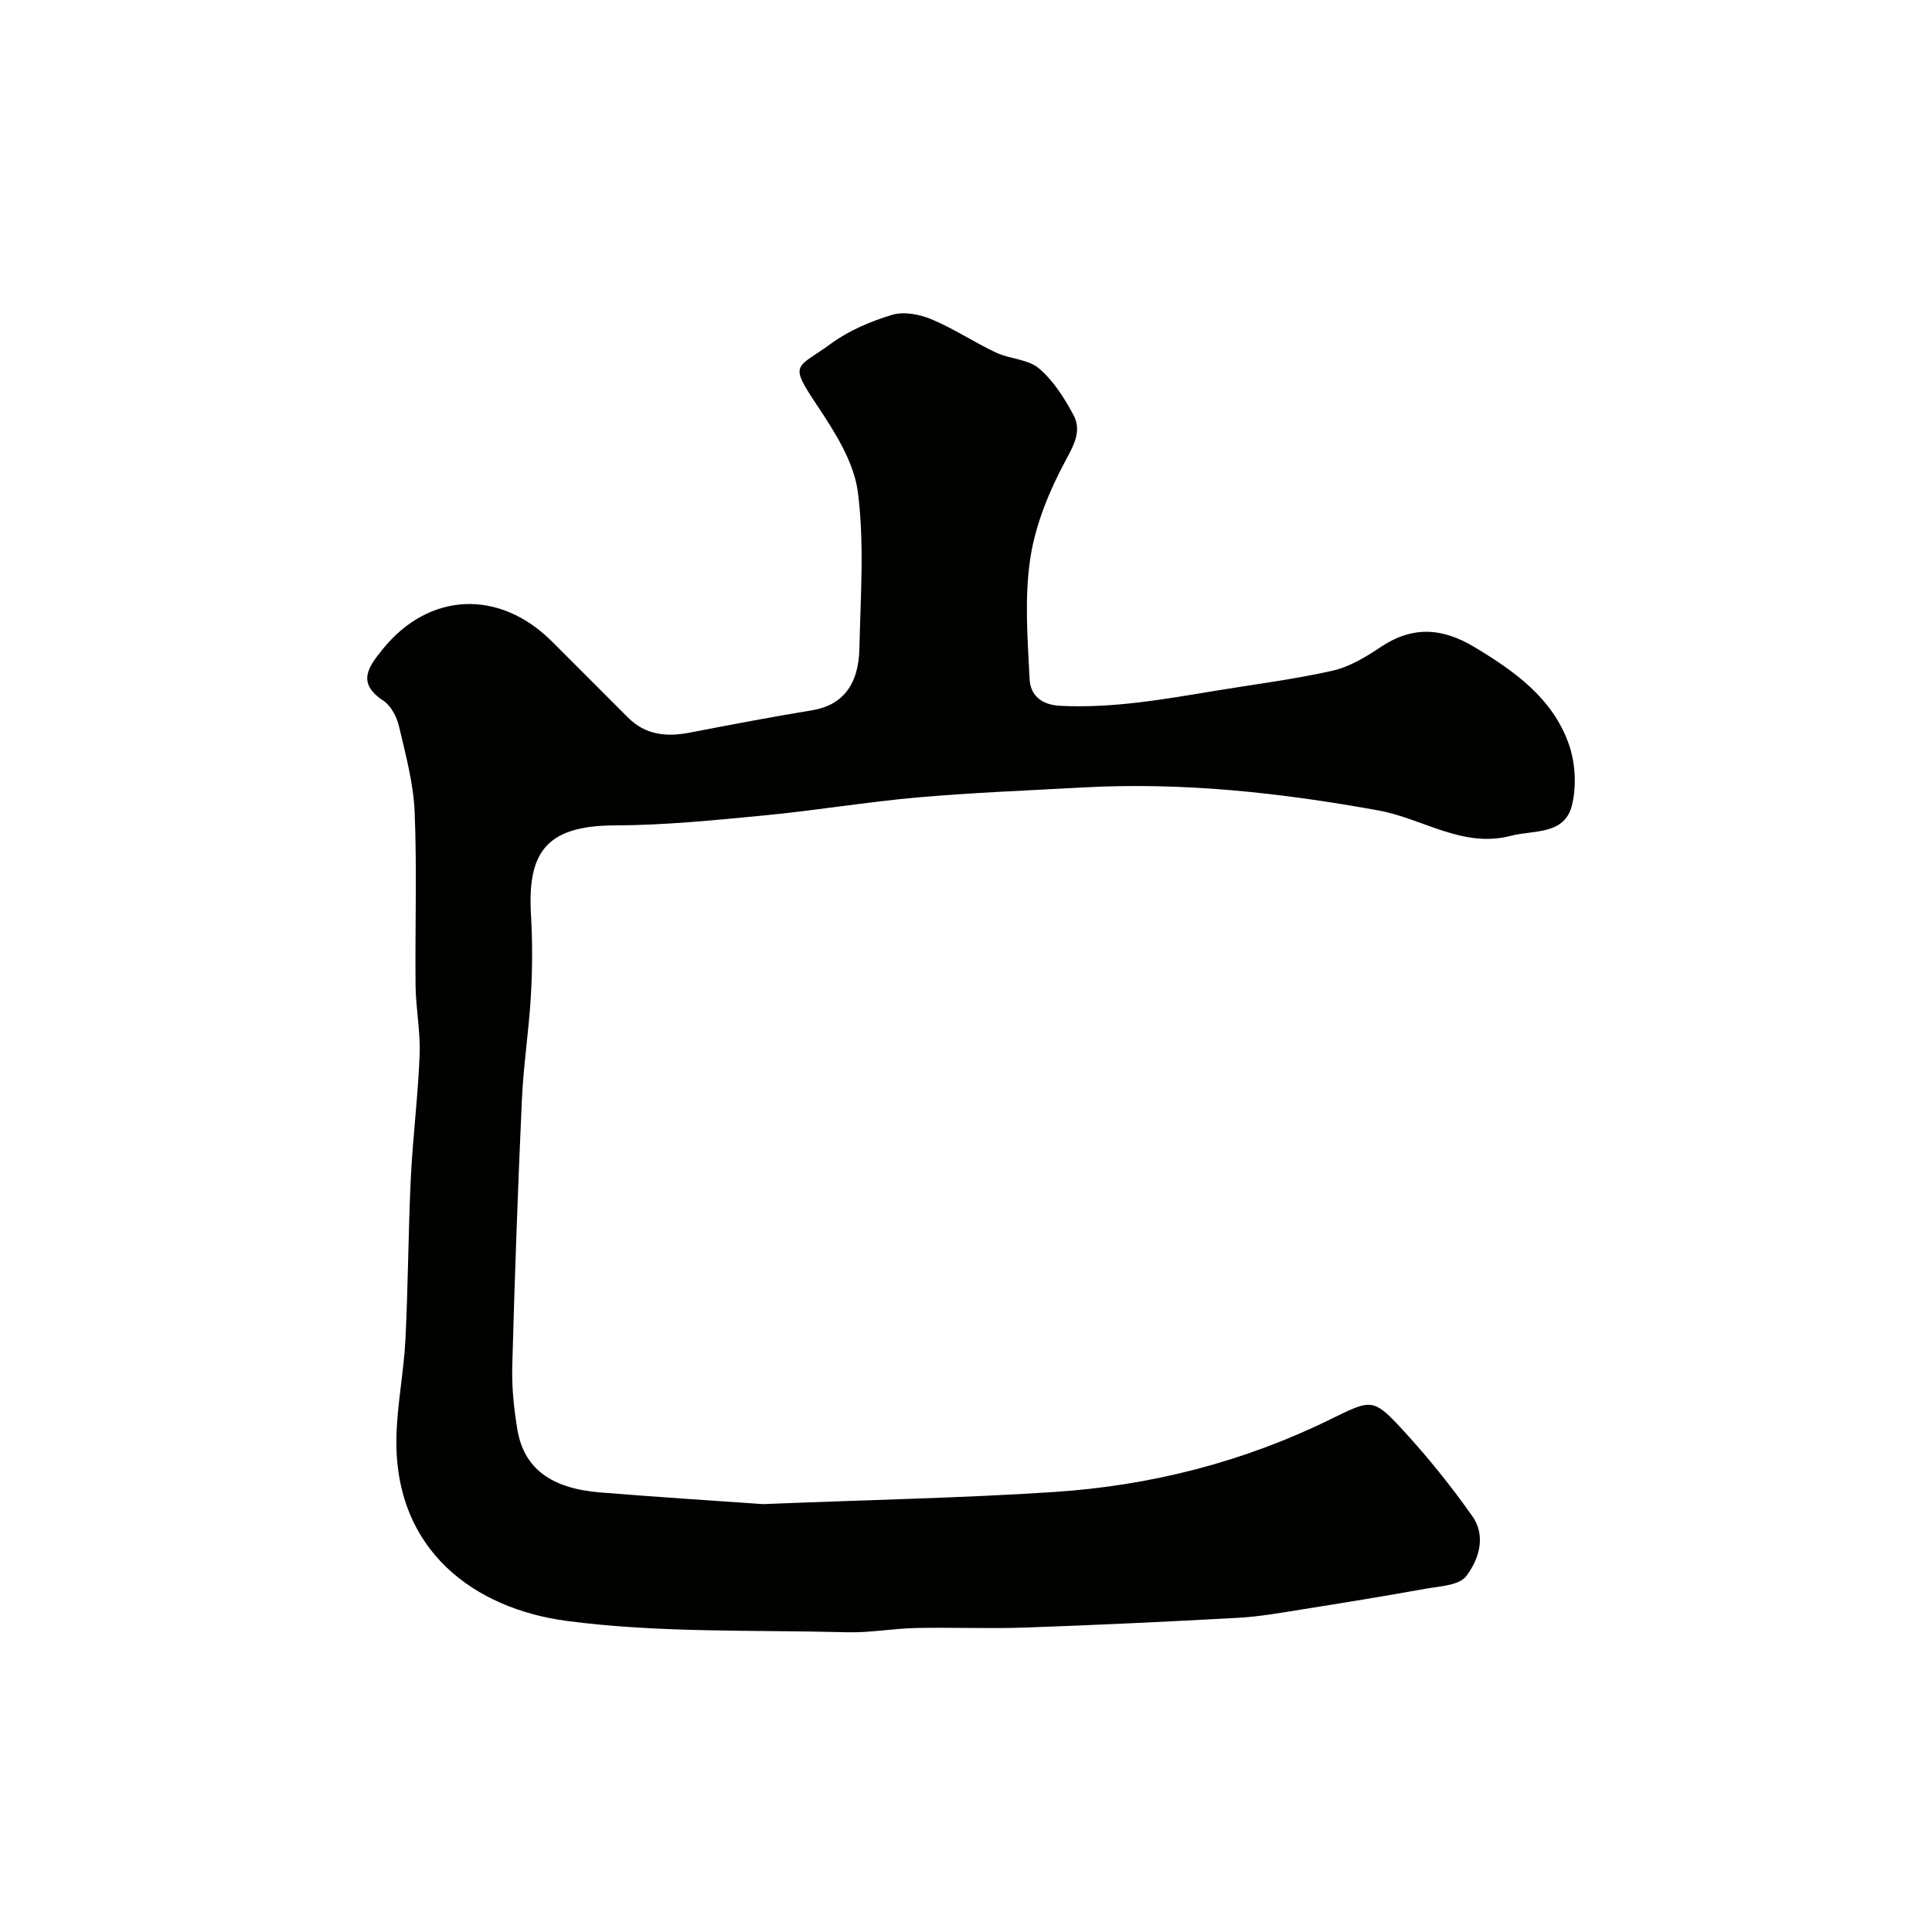 <svg enable-background="new 0 0 400 400" viewBox="0 0 400 400" xmlns="http://www.w3.org/2000/svg"><path d="m157.97 311.41c23.61-.94 41.98-1.3 60.29-2.51 20.02-1.32 39.25-6.22 57.34-15.12 8.45-4.16 8.73-4.37 15.1 2.57 5.08 5.54 9.83 11.45 14.16 17.6 2.88 4.09 1.31 9.02-1.33 12.41-1.5 1.92-5.53 2.05-8.49 2.59-8.51 1.54-17.04 2.92-25.58 4.28-4.36.69-8.73 1.48-13.12 1.72-14.69.81-29.39 1.5-44.09 2.02-7.52.26-15.07-.07-22.6.09-4.77.1-9.54 1.01-14.3.88-19.37-.51-38.92.18-58.04-2.35-18.89-2.5-35.82-14.46-35.23-38.24.16-6.68 1.53-13.32 1.86-20.01.56-11.1.58-22.24 1.11-33.34.41-8.54 1.5-17.06 1.83-25.6.19-4.75-.78-9.53-.84-14.29-.13-11.99.3-24.01-.19-35.98-.25-5.96-1.87-11.89-3.24-17.75-.46-1.96-1.67-4.28-3.27-5.33-5.57-3.67-3.03-7.01-.15-10.59 9.58-11.9 24.16-12.58 35.13-1.61 5.23 5.23 10.47 10.46 15.69 15.7 3.62 3.63 7.96 4.06 12.74 3.14 8.47-1.63 16.95-3.25 25.46-4.65 6.01-.99 9.55-5.05 9.72-12.72.23-10.82 1.06-21.79-.32-32.44-.81-6.26-4.77-12.44-8.42-17.92-5.97-8.97-4.34-7.55 2.87-12.82 3.72-2.72 8.24-4.63 12.69-5.97 2.44-.73 5.7-.07 8.17.96 4.59 1.92 8.78 4.75 13.3 6.87 2.86 1.34 6.62 1.36 8.87 3.26 2.98 2.51 5.24 6.1 7.13 9.6 1.75 3.24.25 6.05-1.57 9.43-3.39 6.3-6.28 13.3-7.34 20.31-1.23 8.17-.56 16.69-.14 25.02.16 3.19 2.28 5.31 6.32 5.51 10.79.54 21.28-1.31 31.81-3.06 8.19-1.36 16.46-2.38 24.55-4.2 3.53-.79 6.93-2.84 10-4.9 6.62-4.44 12.79-4 19.47.03 8.33 5.01 16.12 10.58 19.47 20.02 1.38 3.87 1.65 8.74.66 12.72-1.54 6.19-7.91 5.07-12.65 6.31-9.95 2.59-18.18-3.56-27.29-5.23-20.32-3.71-40.74-5.93-61.43-4.78-11.37.63-22.76 1.06-34.09 2.06-10.6.93-21.12 2.71-31.71 3.72-10.33.99-20.7 2.04-31.06 2.07-14.5.05-18.02 5.94-17.28 18.61.32 5.51.29 11.07-.02 16.58-.41 7.21-1.54 14.39-1.87 21.6-.83 18.35-1.49 36.72-1.99 55.09-.12 4.42.33 8.91 1.07 13.28 1.35 7.9 6.87 12.09 17 12.93 13.01 1.06 26.03 1.87 33.84 2.43z" fill="#010100"/></svg>